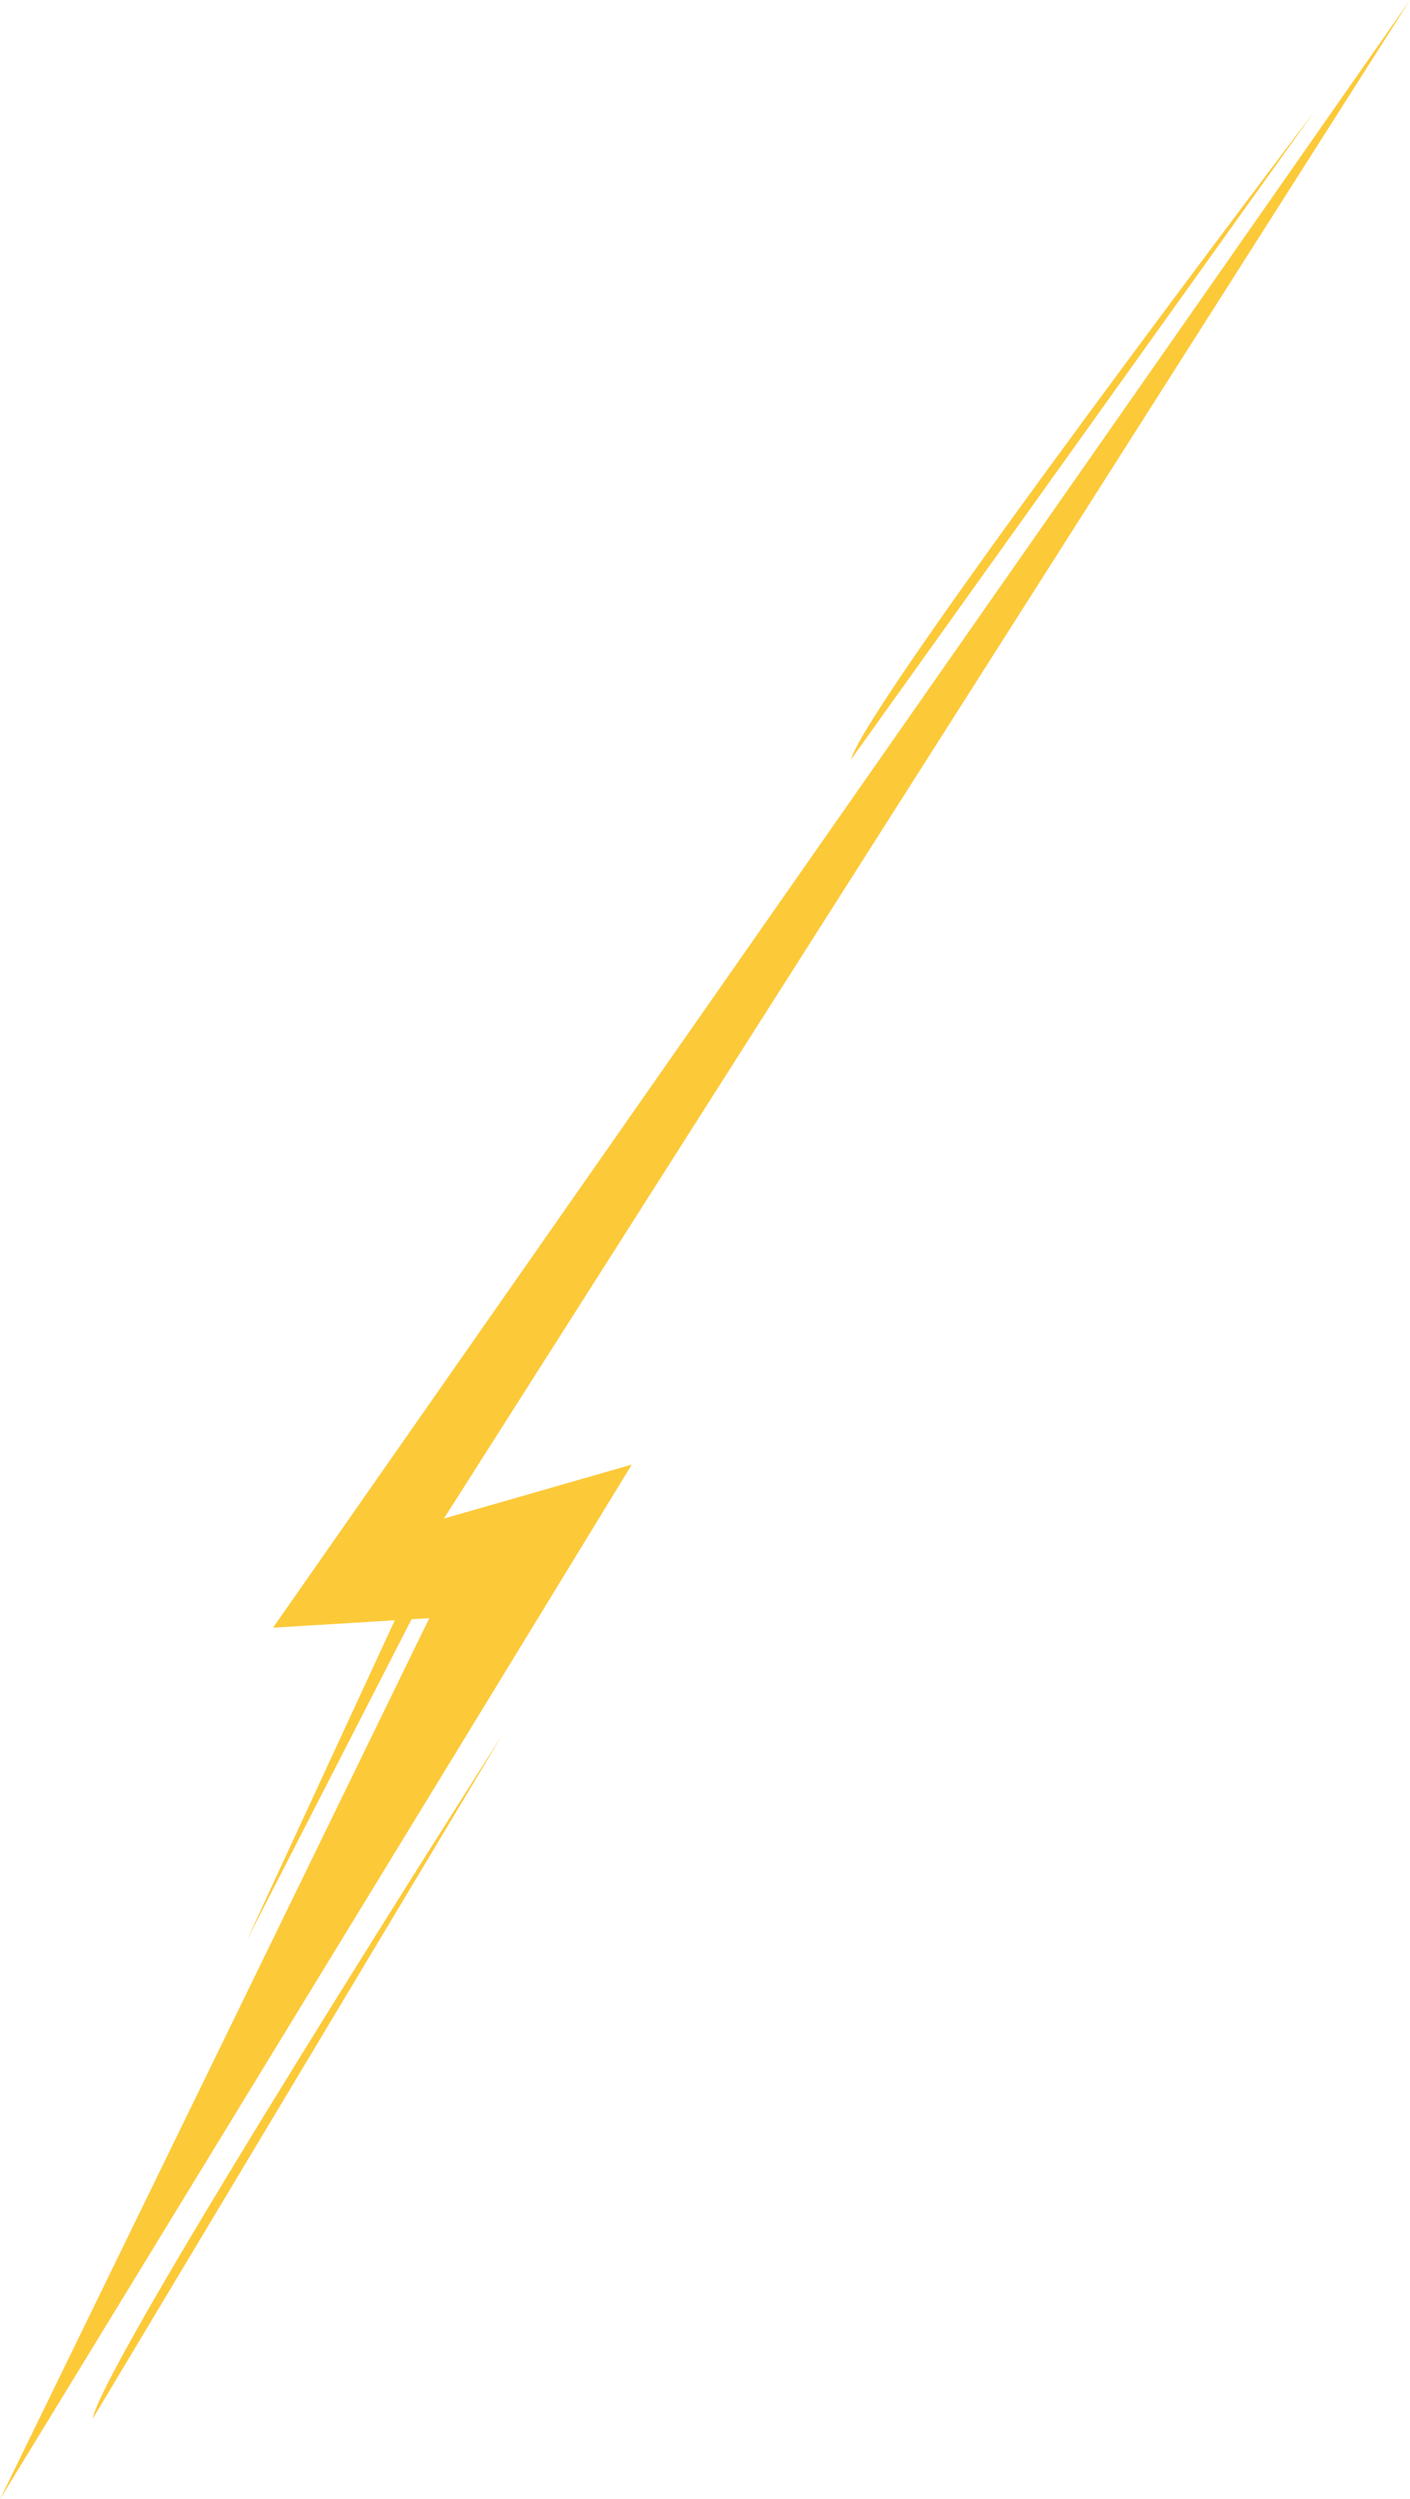 <?xml version="1.0" encoding="UTF-8"?> <svg xmlns="http://www.w3.org/2000/svg" viewBox="0 0 88.78 157.37"><defs><style> .cls-1 { fill: #fcc938; } </style></defs><g id="Слой_2" data-name="Слой 2"><g id="Дизайн"><g><polygon class="cls-1" points="0 157.37 39.78 92.22 27.95 95.62 88.78 0 17.19 102.49 27.03 101.89 0 157.37"></polygon><path class="cls-1" d="M53.58,47.83,82.77,7S54.54,44.19,53.58,47.83Z"></path><path class="cls-1" d="M5.83,152.31l25.79-43.06S6.49,148.61,5.83,152.31Z"></path><polygon class="cls-1" points="15.53 122.2 27.72 98.44 26.45 98.58 15.53 122.2"></polygon></g></g></g></svg> 